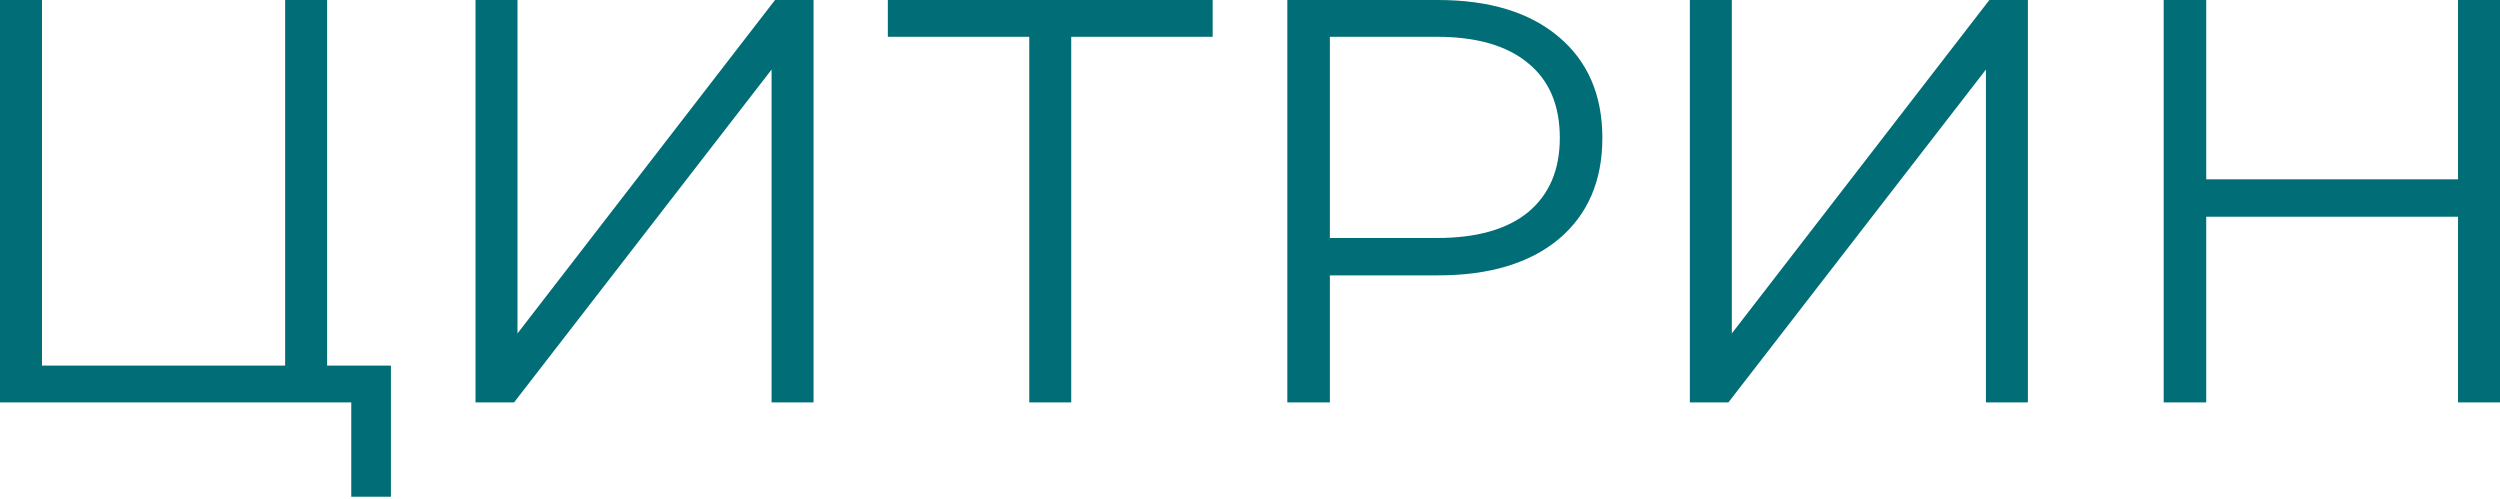 <?xml version="1.0" encoding="UTF-8"?> <svg xmlns="http://www.w3.org/2000/svg" width="696" height="139" viewBox="0 0 696 139" fill="none"> <path d="M108.834 101.791V138.282H97.791V112.034H0.001V-7.63171e-06H11.685V101.791H79.385V-7.63171e-06H91.069V101.791H108.834ZM132.385 -7.63171e-06H144.069V92.828L215.77 -7.63171e-06H226.493V112.034H214.81V19.366L143.108 112.034H132.385V-7.63171e-06ZM337.602 10.243H298.23V112.034H286.547V10.243H247.175V-7.63171e-06H337.602V10.243ZM400.324 -7.63171e-06C414.621 -7.63171e-06 425.825 3.414 433.934 10.243C442.043 17.072 446.098 26.461 446.098 38.412C446.098 50.362 442.043 59.751 433.934 66.58C425.825 73.302 414.621 76.663 400.324 76.663H370.235V112.034H358.391V-7.63171e-06H400.324ZM400.004 66.26C411.1 66.26 419.583 63.859 425.451 59.058C431.32 54.15 434.254 47.268 434.254 38.412C434.254 29.342 431.32 22.407 425.451 17.605C419.583 12.697 411.1 10.243 400.004 10.243H370.235V66.26H400.004ZM470.456 -7.63171e-06H482.14V92.828L553.841 -7.63171e-06H564.565V112.034H552.881V19.366L481.179 112.034H470.456V-7.63171e-06ZM696 -7.63171e-06V112.034H684.316V60.338H614.215V112.034H602.371V-7.63171e-06H614.215V49.935H684.316V-7.63171e-06H696Z" fill="#006D77"></path> </svg> 